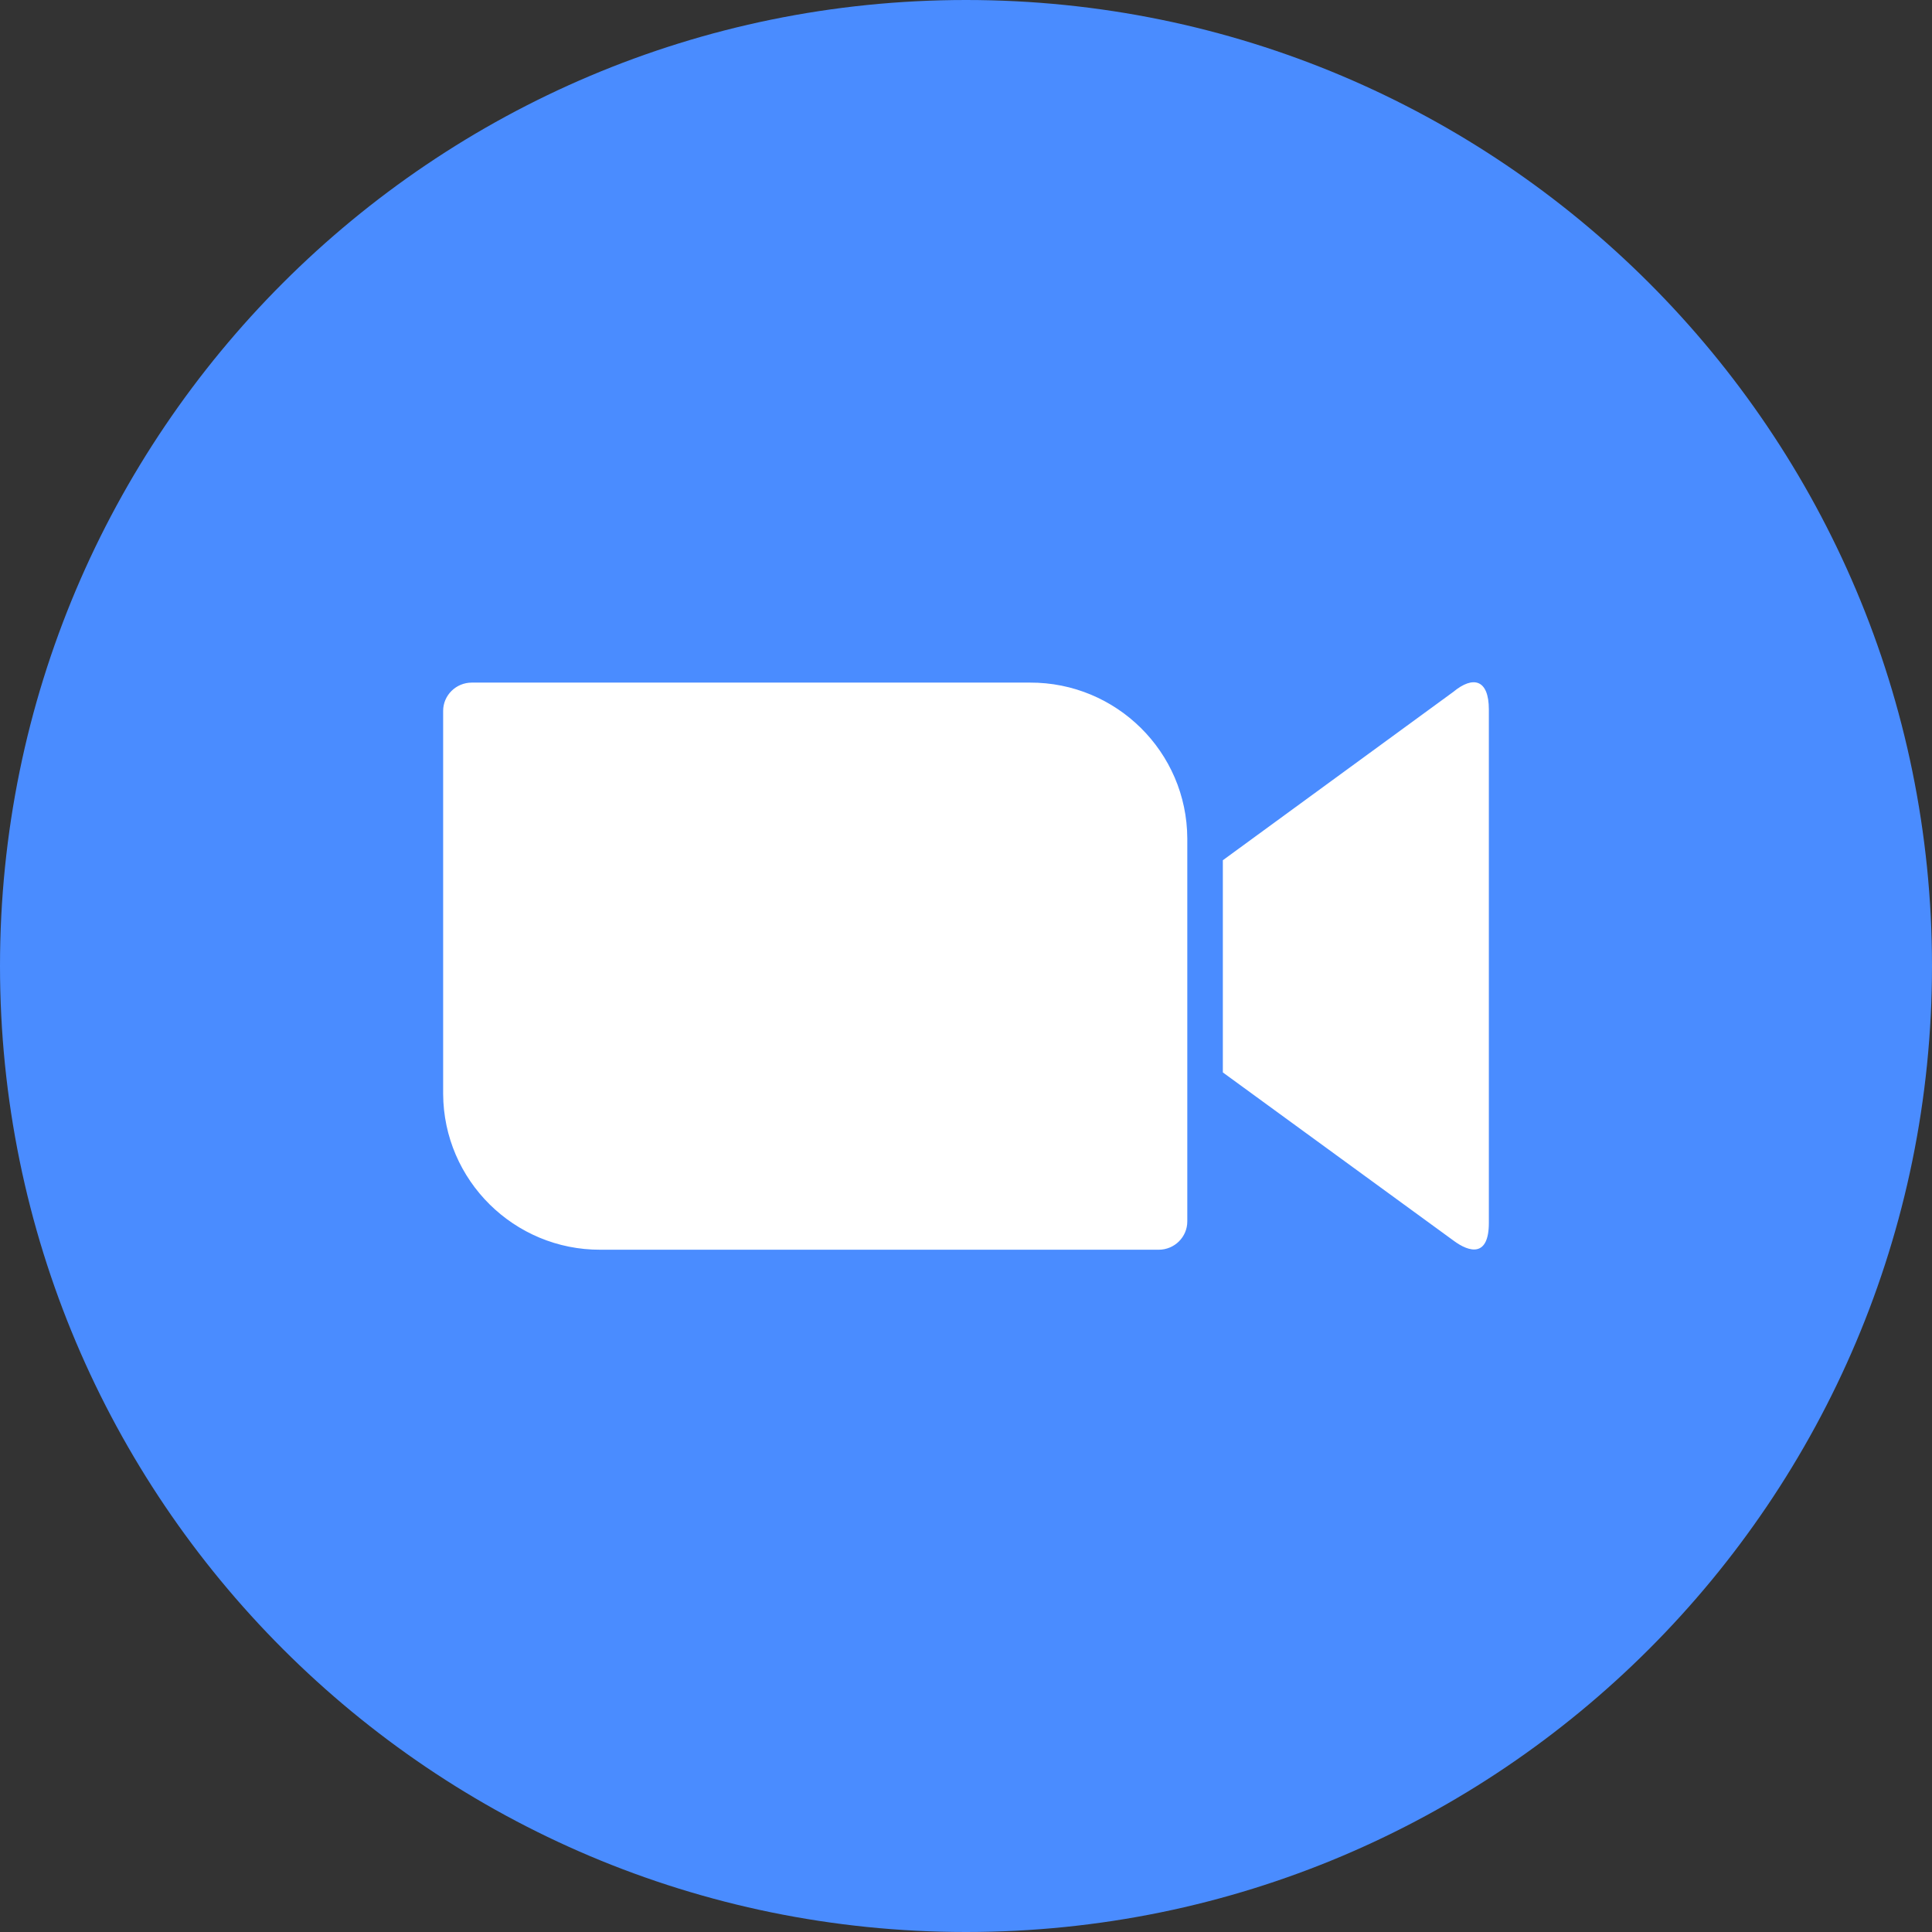 <?xml version="1.0" encoding="UTF-8"?>
<svg xmlns="http://www.w3.org/2000/svg" width="35" height="35" viewBox="0 0 35 35" fill="none">
  <rect x="0" y="0" width="35" height="35" fill="#333333" stroke="none"/>
  <path fill-rule="evenodd" clip-rule="evenodd" d="M17.5 0C27.165 0 35 7.835 35 17.5C35 27.165 27.165 35 17.5 35C7.835 35 0 27.165 0 17.5C0 7.835 7.835 0 17.5 0Z" fill="#4A8CFF"></path>
  <path d="M8.028 12.878V19.816C8.035 21.384 9.316 22.646 10.878 22.64H20.99C21.278 22.64 21.509 22.409 21.509 22.128V15.19C21.503 13.622 20.222 12.36 18.659 12.366H8.547C8.26 12.366 8.028 12.597 8.028 12.878ZM22.153 15.584L26.328 12.534C26.69 12.234 26.972 12.31 26.972 12.853V22.153C26.972 22.771 26.628 22.697 26.328 22.472L22.153 19.428V15.584Z" fill="white"></path>
</svg>
